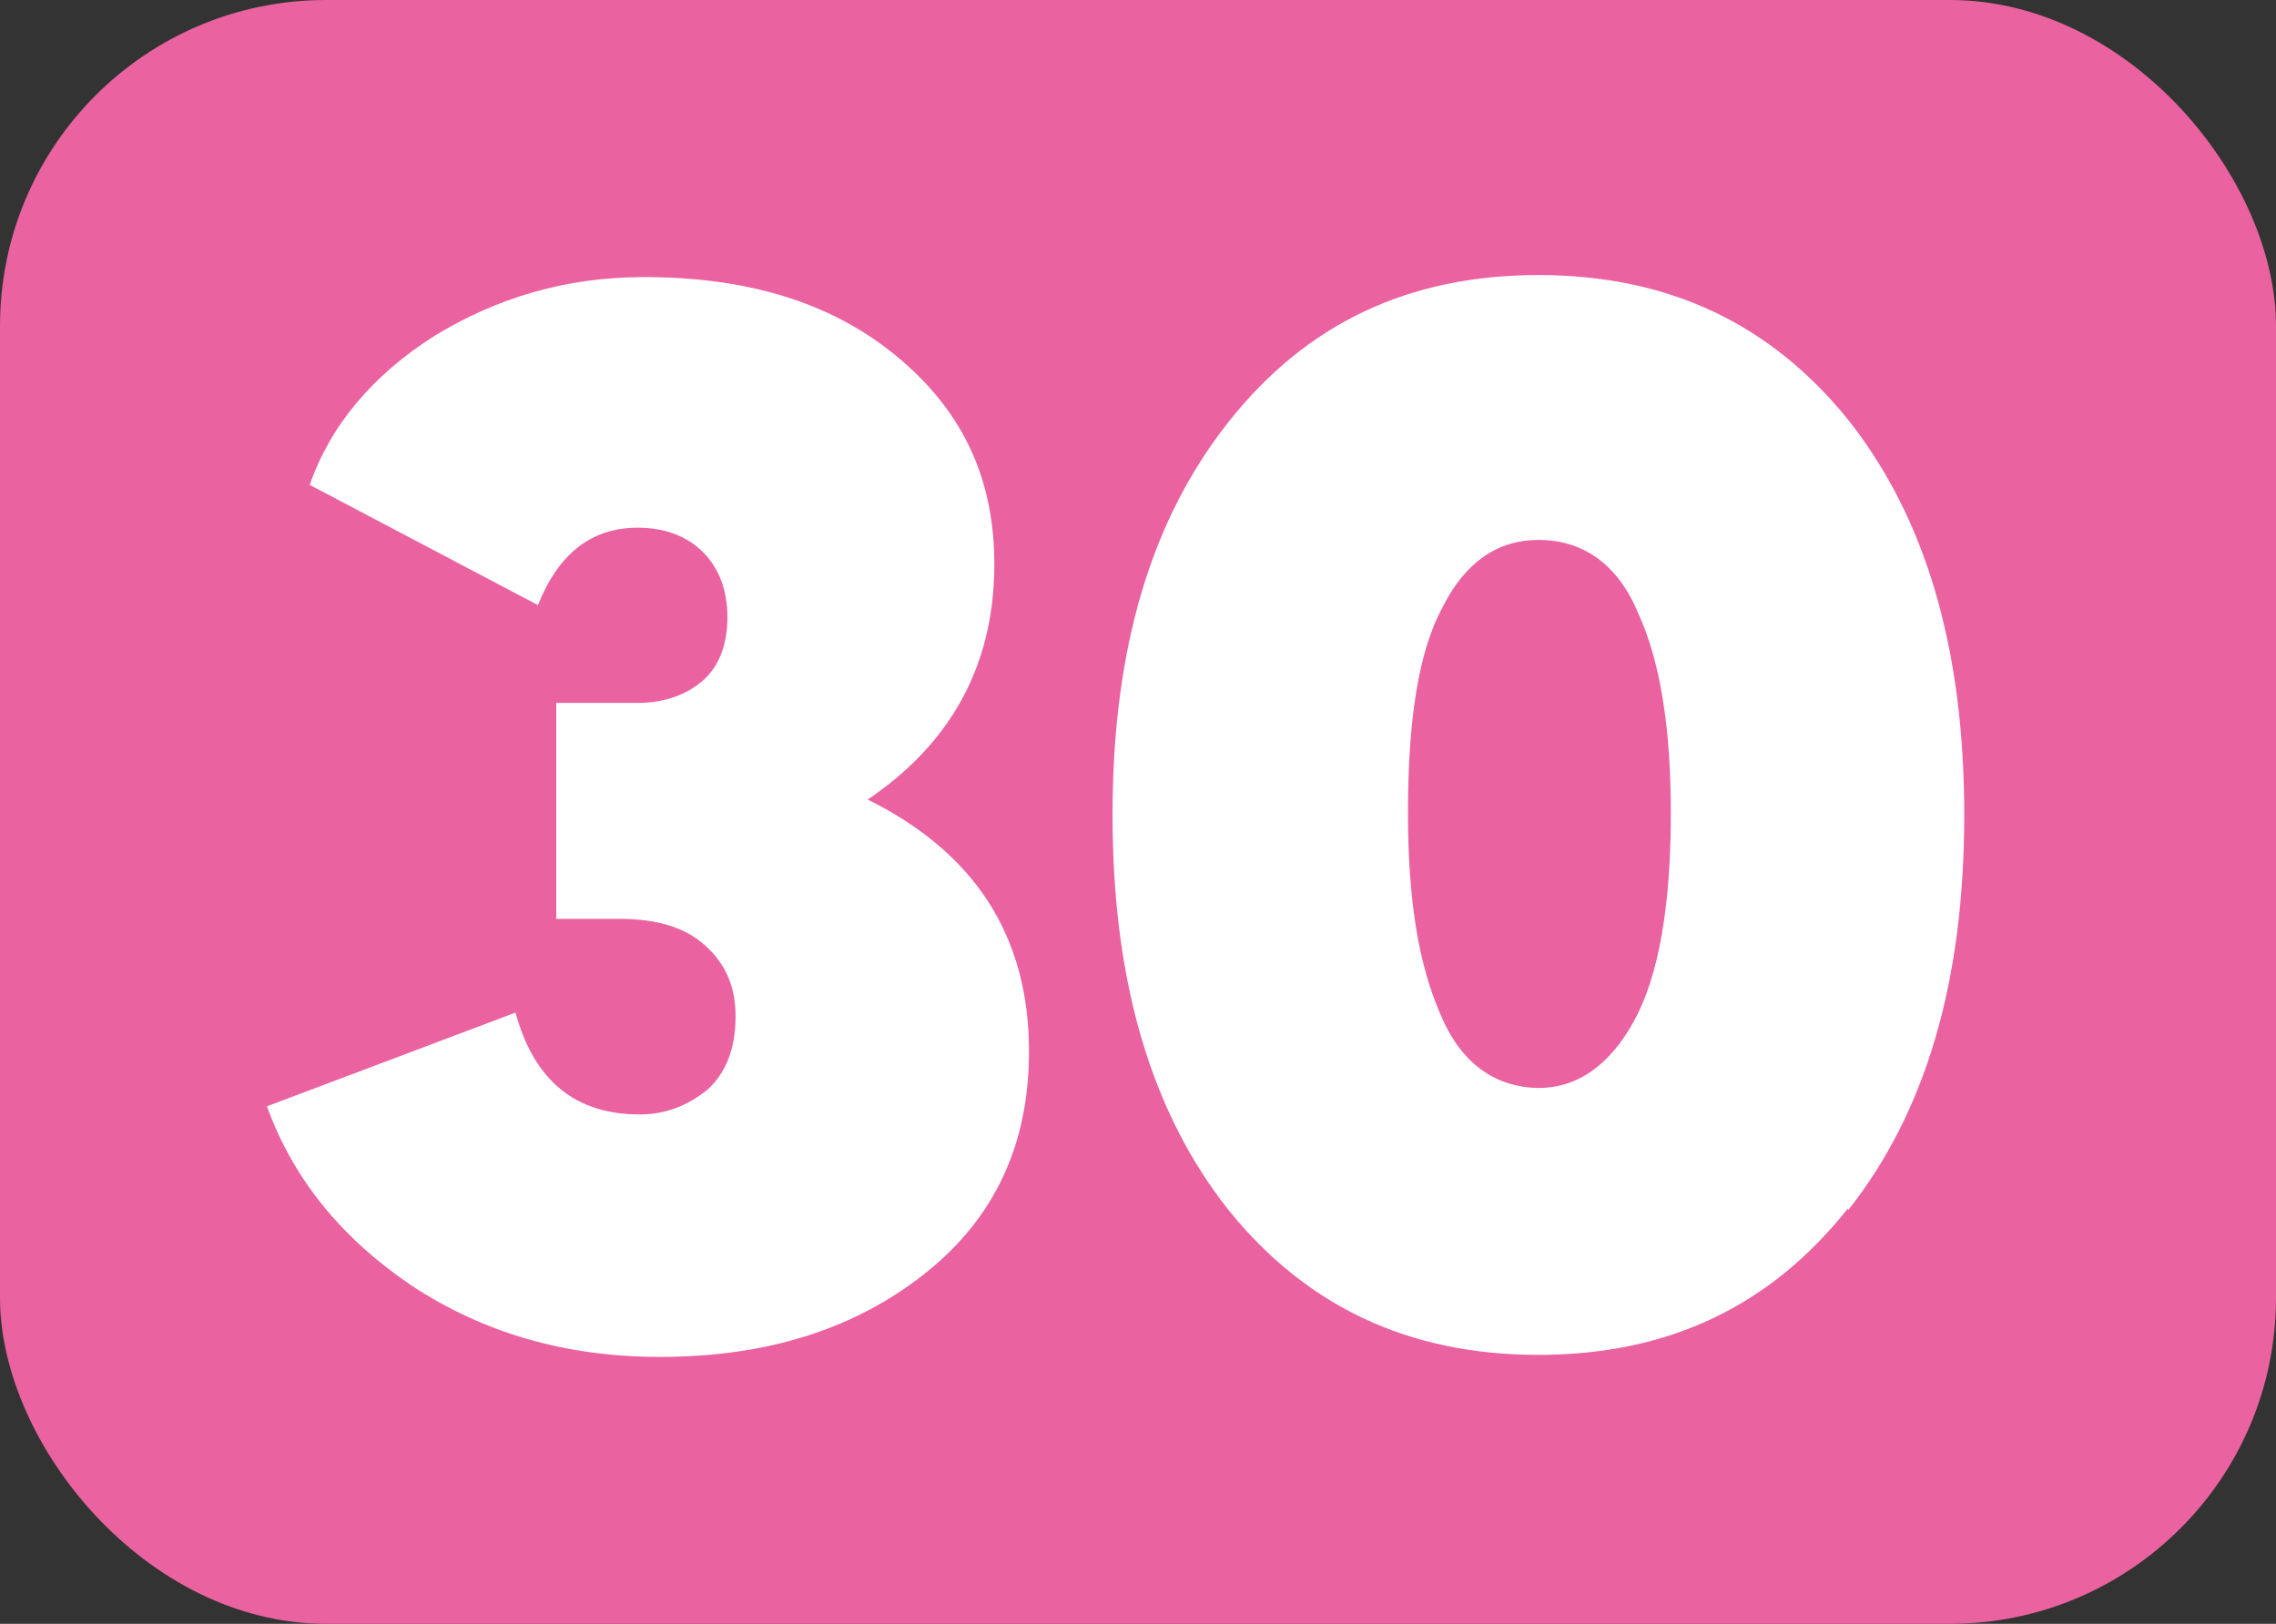 <?xml version="1.0" encoding="UTF-8"?>
<svg id="Calque_1" data-name="Calque 1" xmlns="http://www.w3.org/2000/svg" viewBox="0 0 11.17 7.97">
  <rect x="0" y="0" width="11.17" height="7.97" fill="#333333" stroke="none"/>
  <defs>
    <style>
      .cls-1 {
        fill: #fff;
      }

      .cls-2 {
        fill: #ea629f;
      }
    </style>
  </defs>
  <rect class="cls-2" width="11.17" height="7.97" rx="1.6" ry="1.6"/>
  <g>
    <path class="cls-1" d="m4.25,3.92c.53.26.8.67.8,1.24,0,.46-.17.82-.51,1.09-.34.27-.77.41-1.3.41-.47,0-.87-.12-1.22-.35-.34-.23-.58-.52-.71-.88l1.22-.46c.09.33.29.5.61.5.12,0,.23-.04.33-.12.09-.08.14-.2.14-.36,0-.15-.05-.26-.15-.35s-.24-.13-.42-.13h-.31v-1.06h.4c.13,0,.24-.04.32-.11s.12-.18.12-.31-.04-.24-.12-.32c-.08-.08-.19-.12-.32-.12-.23,0-.39.13-.49.38l-1.12-.59c.1-.29.31-.54.61-.73.31-.19.65-.29,1.03-.29.5,0,.91.12,1.23.38s.49.59.49,1.03c0,.49-.21.88-.63,1.16h0Z"/>
    <path class="cls-1" d="m9.07,5.93c-.38.48-.88.72-1.52.72s-1.14-.24-1.52-.71c-.38-.48-.57-1.12-.57-1.94s.19-1.45.57-1.93c.38-.48.88-.72,1.52-.72s1.14.24,1.52.71c.38.48.57,1.12.57,1.94s-.19,1.46-.57,1.94Zm-1.52-.59c.19,0,.35-.11.47-.33s.18-.56.18-1.02c0-.41-.05-.74-.16-.98-.1-.24-.27-.36-.49-.36-.2,0-.36.11-.47.33-.12.22-.17.56-.17,1.01,0,.42.05.74.16.99.1.24.27.36.49.36Z"/>
  </g>
</svg>